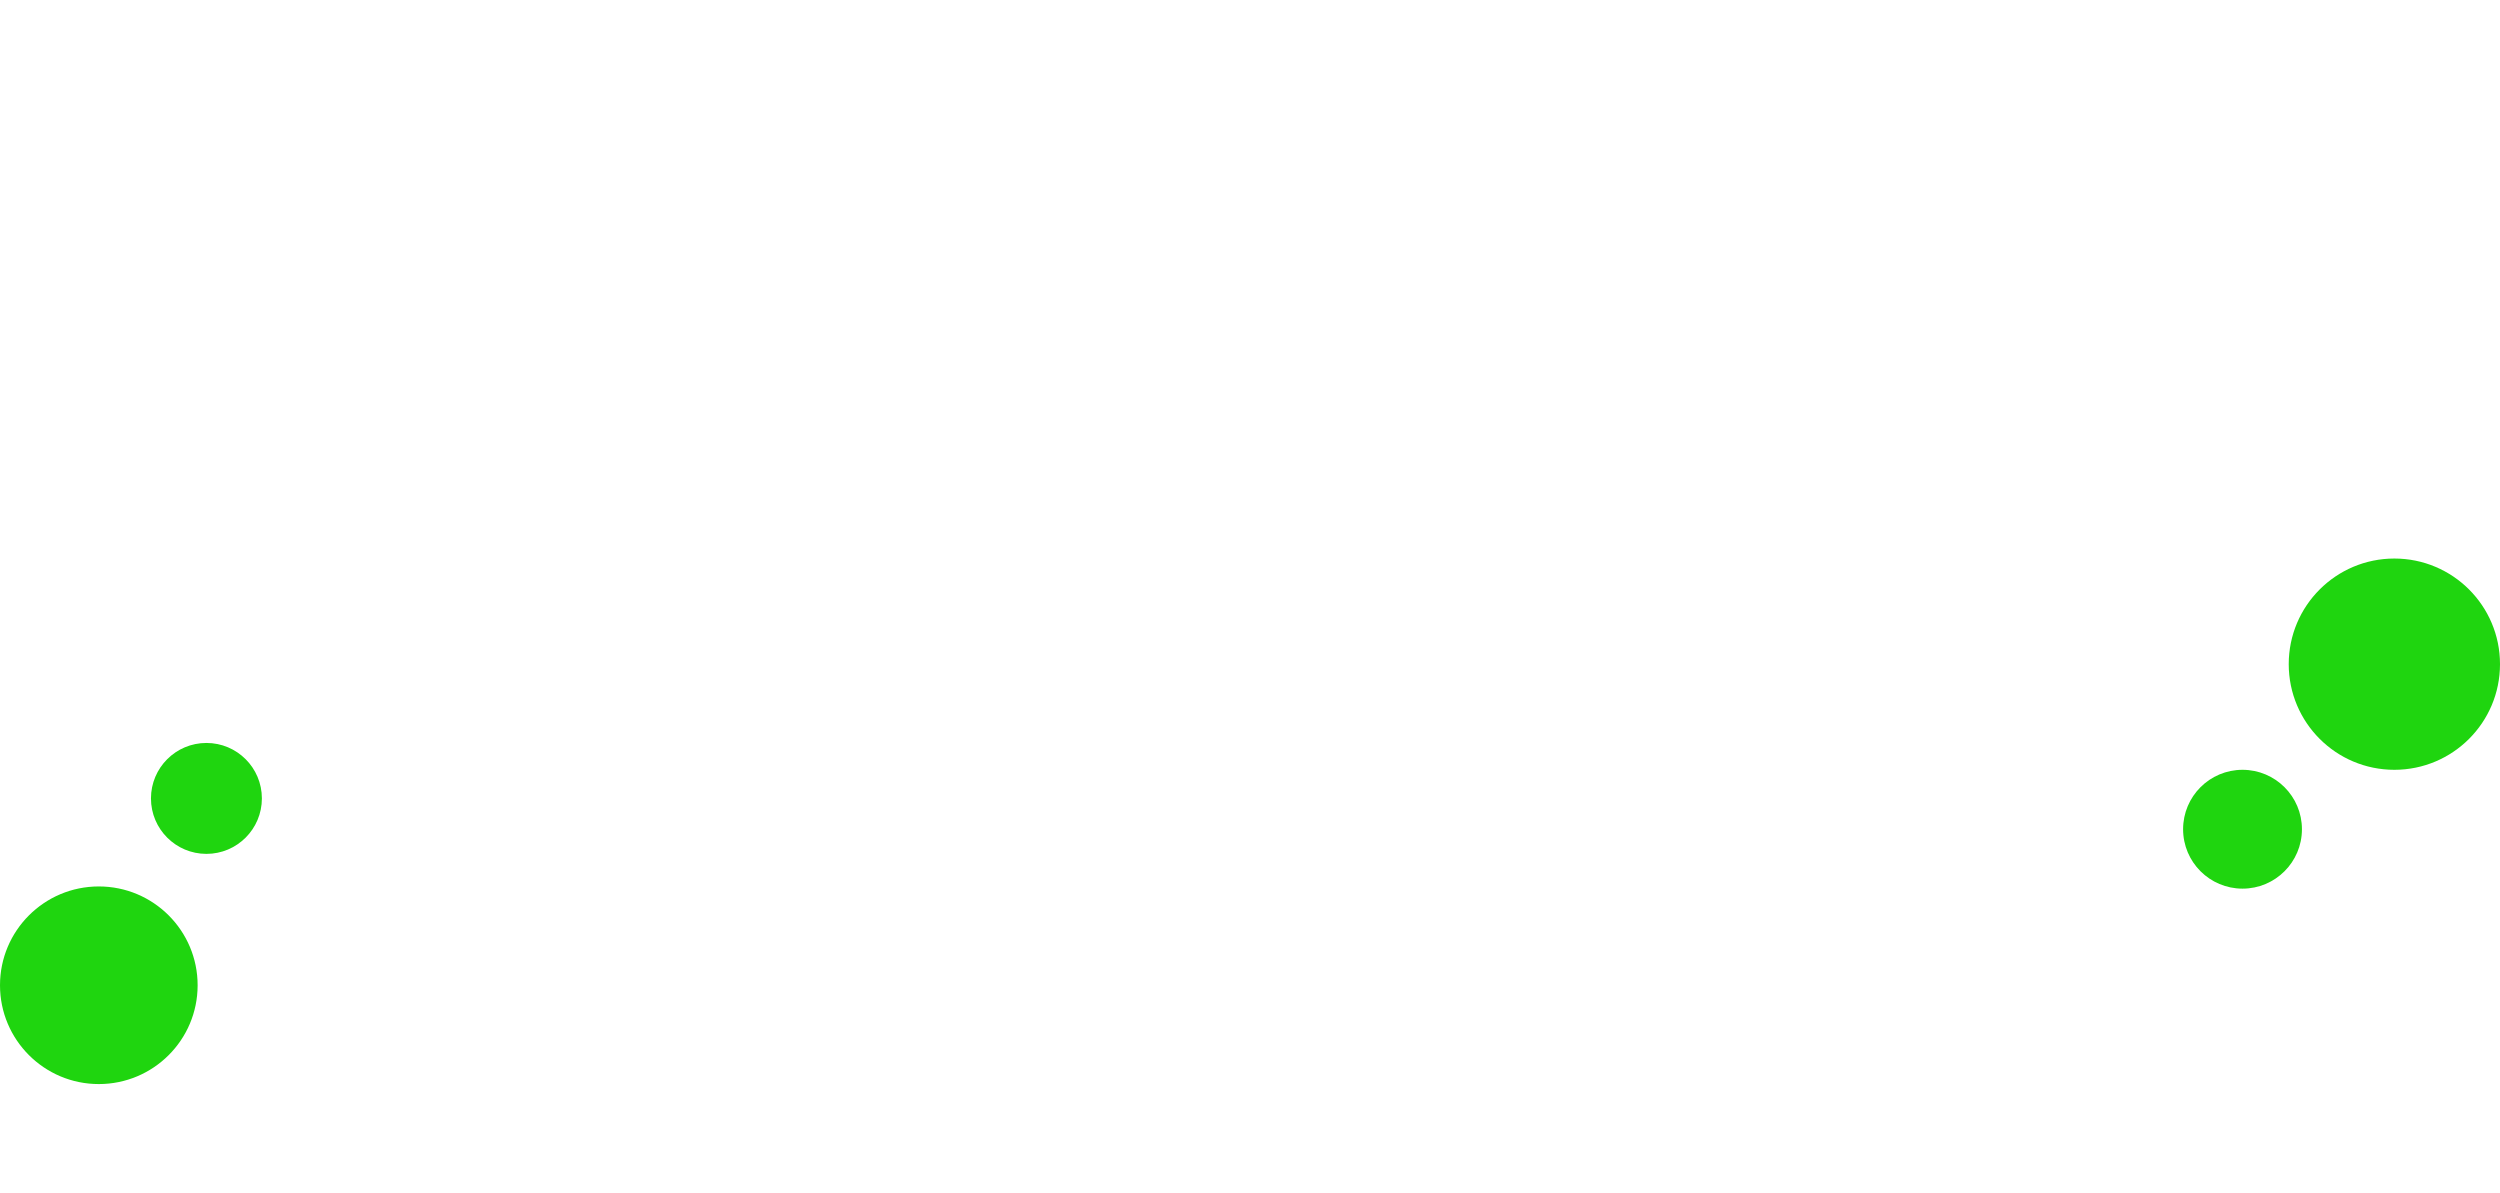 <?xml version="1.0" encoding="utf-8"?>
<!-- Generator: Adobe Illustrator 26.2.1, SVG Export Plug-In . SVG Version: 6.00 Build 0)  -->
<svg version="1.1" id="Layer_1" xmlns="http://www.w3.org/2000/svg" xmlns:xlink="http://www.w3.org/1999/xlink" x="0px" y="0px"
	 viewBox="0 0 1136 541.9" style="enable-background:new 0 0 1136 541.9;" xml:space="preserve">
<style type="text/css">
	.st0{fill:#1FD50F;}
	.st1{fill:#00934B;}
</style>
<ellipse class="st0" cx="3446.5" cy="925.6" rx="338" ry="335"/>
<circle class="st1" cx="3083.1" cy="697.5" r="140"/>
<circle class="st0" cx="1088" cy="301.8" r="48"/>
<circle class="st0" cx="44.9" cy="447.7" r="44.9"/>
<circle class="st0" cx="93.8" cy="362.8" r="25.2"/>
<circle class="st0" cx="1019" cy="376.8" r="27"/>
</svg>
